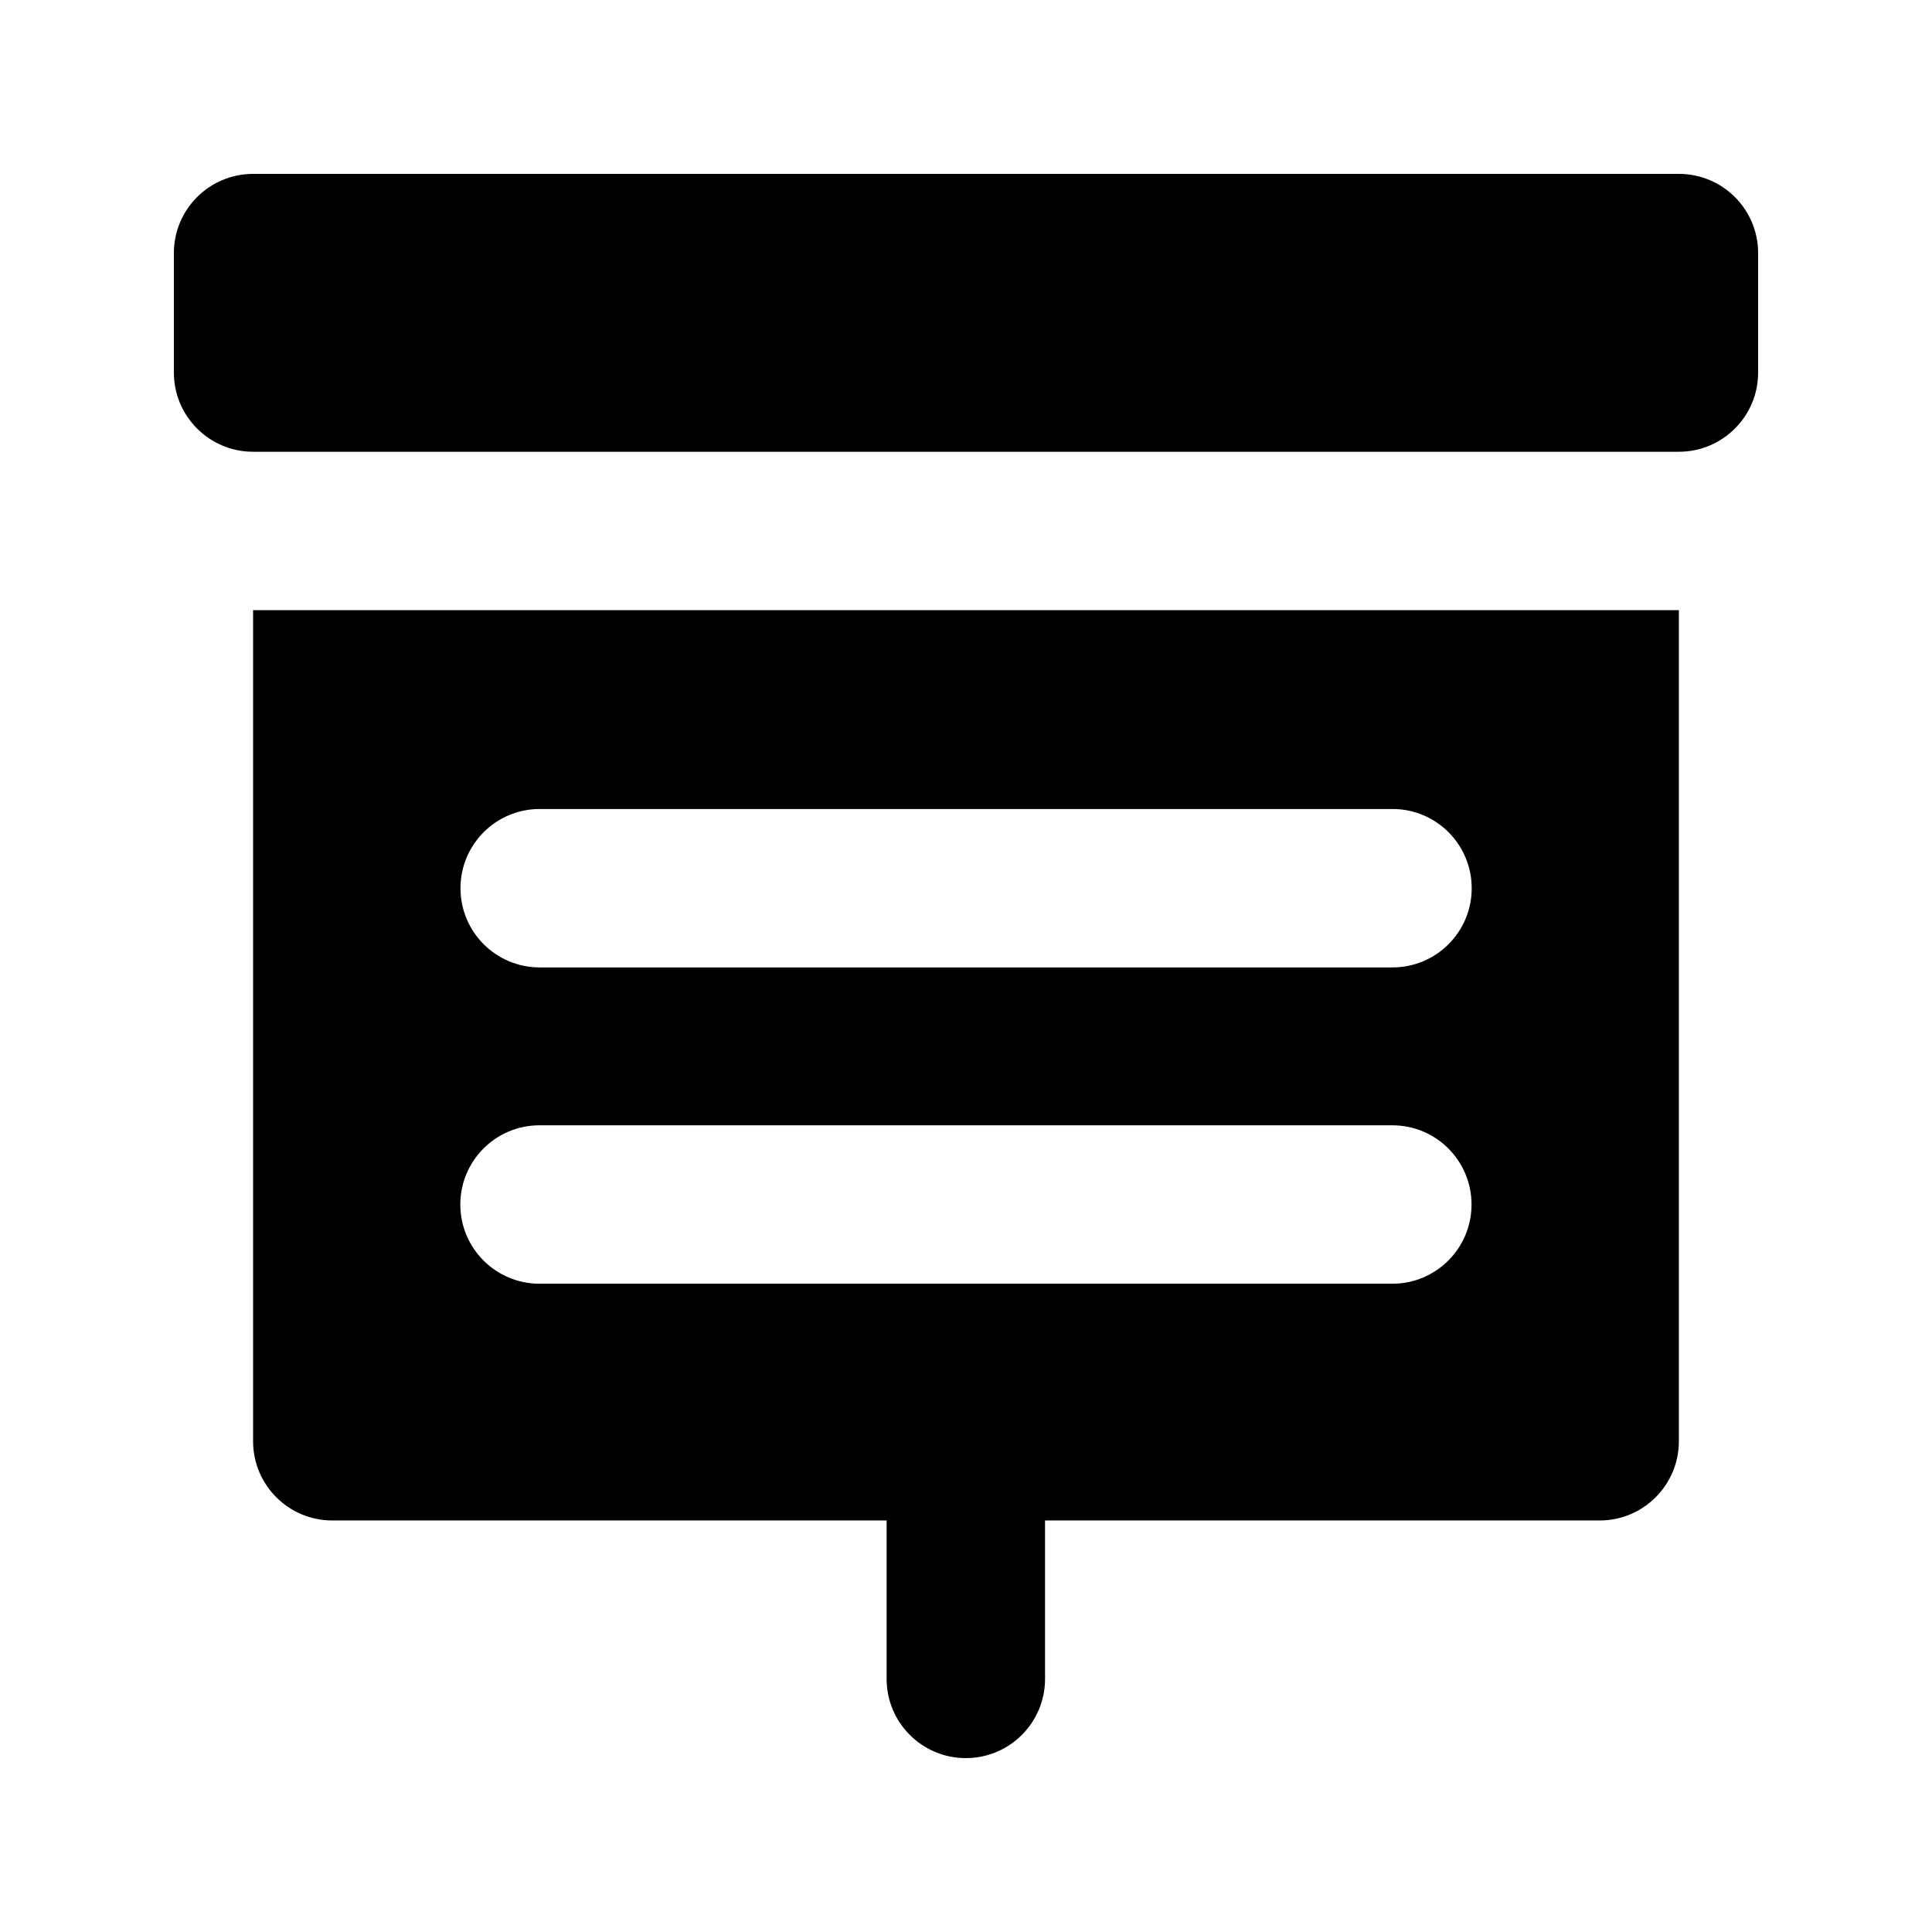 <?xml version="1.0" encoding="UTF-8"?>
<!-- Uploaded to: ICON Repo, www.iconrepo.com, Generator: ICON Repo Mixer Tools -->
<svg fill="#000000" width="800px" height="800px" version="1.1" viewBox="144 144 512 512" xmlns="http://www.w3.org/2000/svg">
 <g>
  <path d="m588.93 190.08h-377.86c-11.59 0-20.992 9.402-20.992 20.992v31.656c0 11.586 9.406 20.992 20.992 20.992h377.86c11.586 0 20.992-9.406 20.992-20.992v-31.656c0-11.59-9.402-20.992-20.992-20.992z"/>
  <path d="m211.07 305.7v220.25c0 11.586 9.406 20.992 20.992 20.992h146.9v41.984c0 11.586 9.383 20.992 20.992 20.992s20.992-9.406 20.992-20.992v-41.984h146.98c11.586 0 20.992-9.406 20.992-20.992v-220.25zm301.91 178.5h-226c-11.609 0-20.992-9.406-20.992-20.992 0-11.586 9.383-20.992 20.992-20.992h226c11.609 0 20.992 9.406 20.992 20.992 0 11.586-9.383 20.992-20.992 20.992zm0.043-83.824h-226c-11.609 0-20.992-9.406-20.992-20.992 0-11.586 9.383-20.992 20.992-20.992h226c11.609 0 20.992 9.406 20.992 20.992 0 11.59-9.383 20.992-20.992 20.992z"/>
 </g>
</svg>